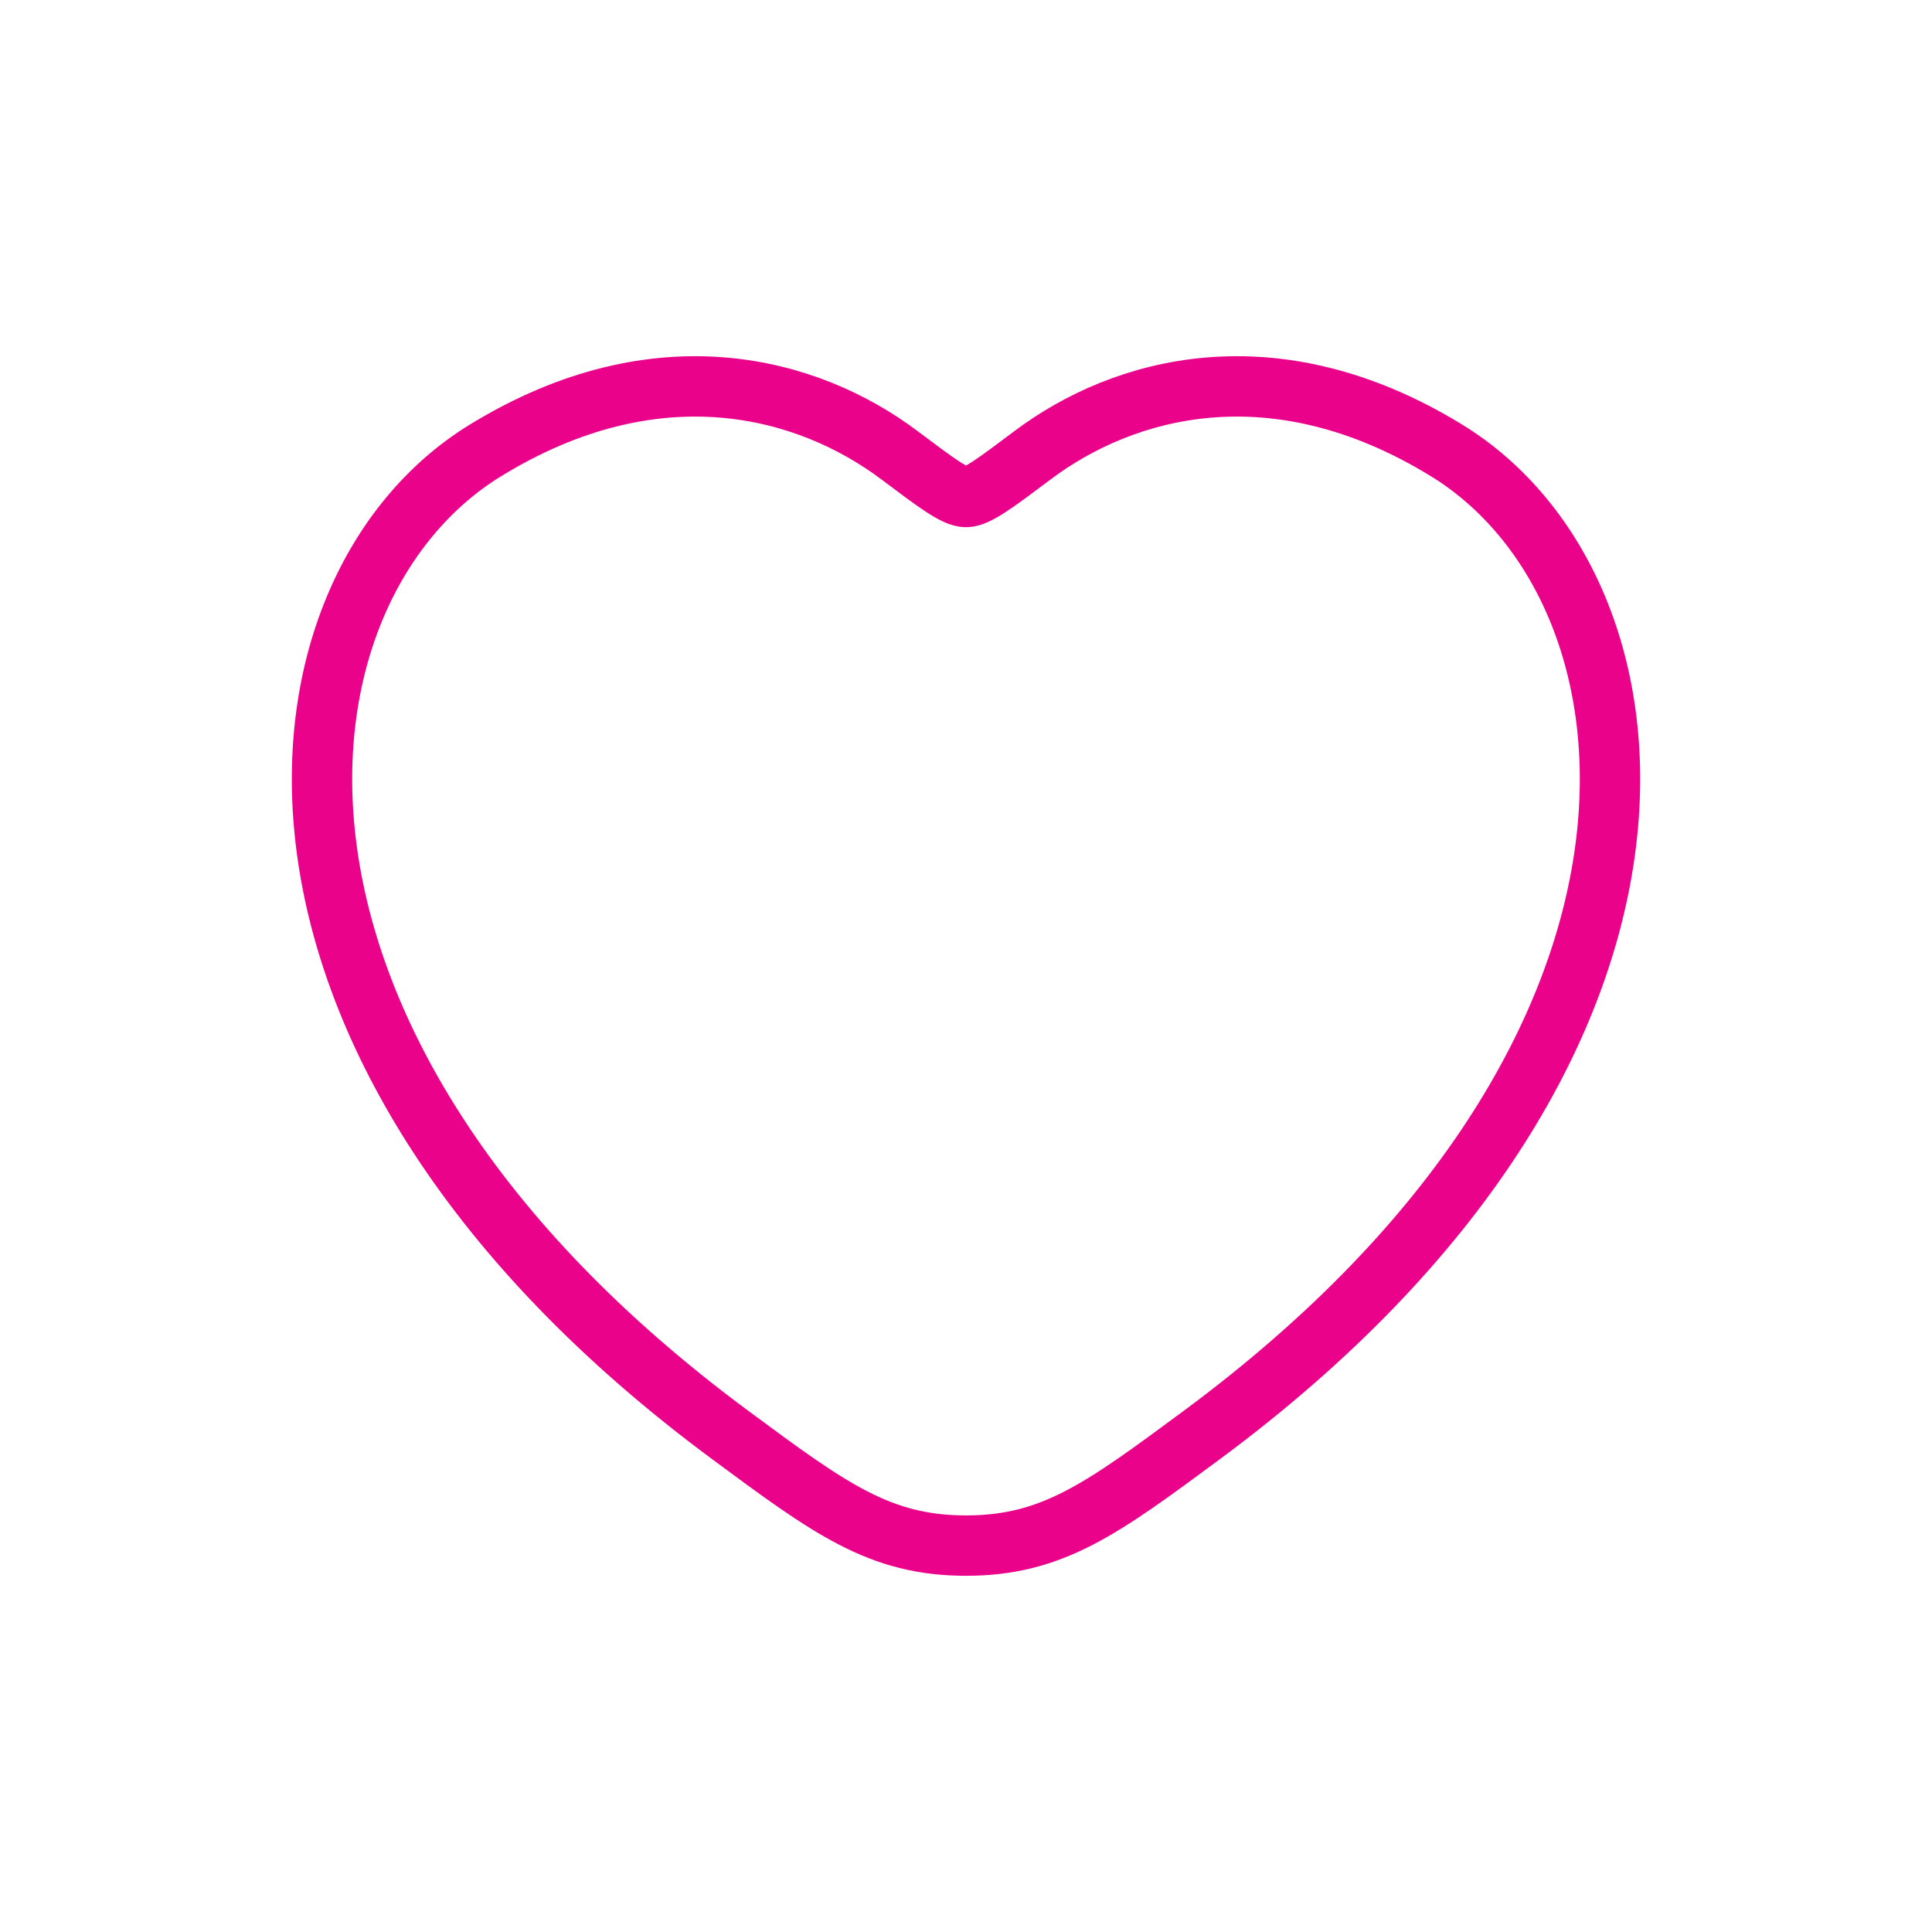 <svg width="48" height="48" viewBox="0 0 48 48" fill="none" xmlns="http://www.w3.org/2000/svg">
<path d="M35.94 11.191C31.649 8.559 27.905 9.619 25.655 11.309C24.733 12.002 24.271 12.348 24 12.348C23.729 12.348 23.267 12.002 22.345 11.309C20.095 9.619 16.351 8.559 12.06 11.191C6.429 14.645 5.155 26.04 18.143 35.653C20.617 37.484 21.854 38.4 24 38.4C26.146 38.4 27.383 37.484 29.857 35.653C42.845 26.04 41.571 14.645 35.94 11.191Z" stroke="#EB028B" stroke-width="1.5" stroke-linecap="round"/>
</svg>
